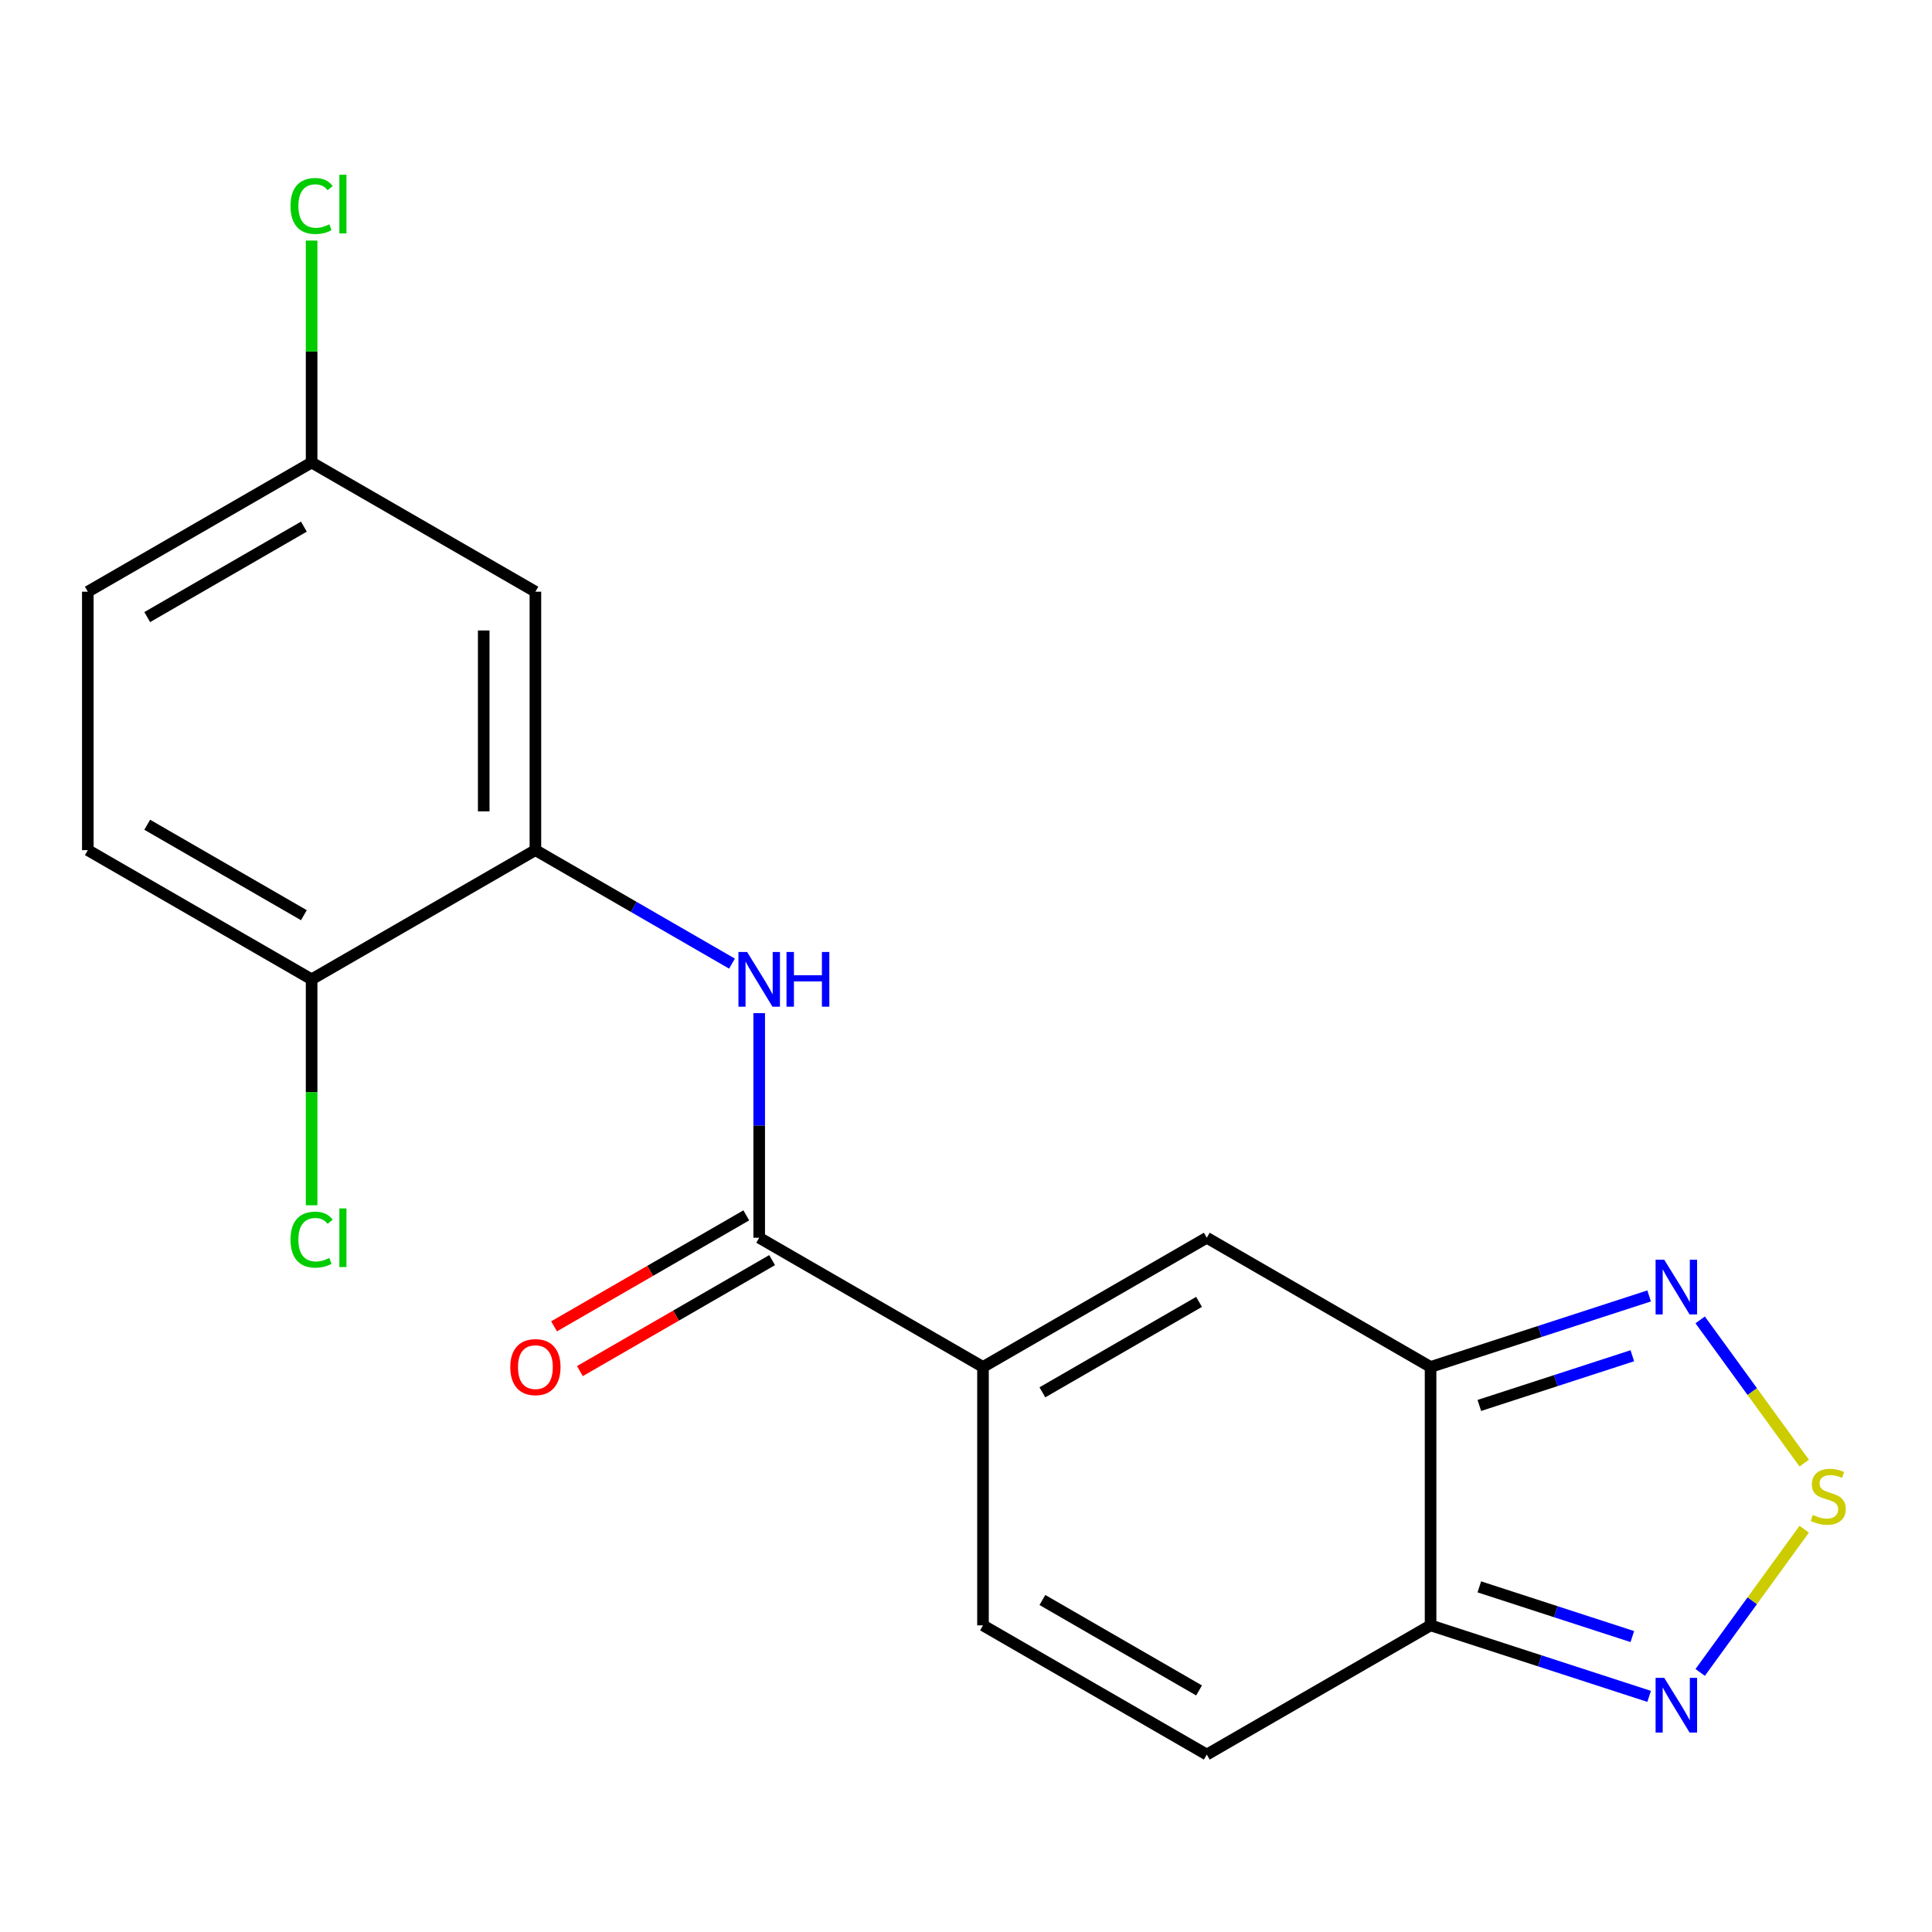 <?xml version='1.0' encoding='iso-8859-1'?>
<svg version='1.1' baseProfile='full'
              xmlns='http://www.w3.org/2000/svg'
                      xmlns:rdkit='http://www.rdkit.org/xml'
                      xmlns:xlink='http://www.w3.org/1999/xlink'
                  xml:space='preserve'
width='1000px' height='1000px' viewBox='0 0 1000 1000'>
<!-- END OF HEADER -->
<rect style='opacity:1.0;fill:#FFFFFF;stroke:none' width='1000' height='1000' x='0' y='0'> </rect>
<path class='bond-2' d='M 740.464,707.531 L 740.464,841.286' style='fill:none;fill-rule:evenodd;stroke:#000000;stroke-width:6px;stroke-linecap:butt;stroke-linejoin:miter;stroke-opacity:1' />
<path class='bond-4' d='M 740.464,707.531 L 624.629,640.654' style='fill:none;fill-rule:evenodd;stroke:#000000;stroke-width:6px;stroke-linecap:butt;stroke-linejoin:miter;stroke-opacity:1' />
<path class='bond-5' d='M 740.464,707.531 L 797.026,689.153' style='fill:none;fill-rule:evenodd;stroke:#000000;stroke-width:6px;stroke-linecap:butt;stroke-linejoin:miter;stroke-opacity:1' />
<path class='bond-5' d='M 797.026,689.153 L 853.589,670.775' style='fill:none;fill-rule:evenodd;stroke:#0000FF;stroke-width:6px;stroke-linecap:butt;stroke-linejoin:miter;stroke-opacity:1' />
<path class='bond-5' d='M 765.699,727.46 L 805.293,714.595' style='fill:none;fill-rule:evenodd;stroke:#000000;stroke-width:6px;stroke-linecap:butt;stroke-linejoin:miter;stroke-opacity:1' />
<path class='bond-5' d='M 805.293,714.595 L 844.887,701.73' style='fill:none;fill-rule:evenodd;stroke:#0000FF;stroke-width:6px;stroke-linecap:butt;stroke-linejoin:miter;stroke-opacity:1' />
<path class='bond-0' d='M 508.794,707.531 L 624.629,640.654' style='fill:none;fill-rule:evenodd;stroke:#000000;stroke-width:6px;stroke-linecap:butt;stroke-linejoin:miter;stroke-opacity:1' />
<path class='bond-0' d='M 539.545,720.667 L 620.63,673.853' style='fill:none;fill-rule:evenodd;stroke:#000000;stroke-width:6px;stroke-linecap:butt;stroke-linejoin:miter;stroke-opacity:1' />
<path class='bond-3' d='M 508.794,707.531 L 392.959,640.654' style='fill:none;fill-rule:evenodd;stroke:#000000;stroke-width:6px;stroke-linecap:butt;stroke-linejoin:miter;stroke-opacity:1' />
<path class='bond-9' d='M 508.794,707.531 L 508.794,841.286' style='fill:none;fill-rule:evenodd;stroke:#000000;stroke-width:6px;stroke-linecap:butt;stroke-linejoin:miter;stroke-opacity:1' />
<path class='bond-1' d='M 933.868,757.309 L 906.937,720.242' style='fill:none;fill-rule:evenodd;stroke:#CCCC00;stroke-width:6px;stroke-linecap:butt;stroke-linejoin:miter;stroke-opacity:1' />
<path class='bond-1' d='M 906.937,720.242 L 880.006,683.174' style='fill:none;fill-rule:evenodd;stroke:#0000FF;stroke-width:6px;stroke-linecap:butt;stroke-linejoin:miter;stroke-opacity:1' />
<path class='bond-20' d='M 933.868,791.509 L 906.937,828.576' style='fill:none;fill-rule:evenodd;stroke:#CCCC00;stroke-width:6px;stroke-linecap:butt;stroke-linejoin:miter;stroke-opacity:1' />
<path class='bond-20' d='M 906.937,828.576 L 880.006,865.643' style='fill:none;fill-rule:evenodd;stroke:#0000FF;stroke-width:6px;stroke-linecap:butt;stroke-linejoin:miter;stroke-opacity:1' />
<path class='bond-6' d='M 740.464,841.286 L 797.026,859.664' style='fill:none;fill-rule:evenodd;stroke:#000000;stroke-width:6px;stroke-linecap:butt;stroke-linejoin:miter;stroke-opacity:1' />
<path class='bond-6' d='M 797.026,859.664 L 853.589,878.042' style='fill:none;fill-rule:evenodd;stroke:#0000FF;stroke-width:6px;stroke-linecap:butt;stroke-linejoin:miter;stroke-opacity:1' />
<path class='bond-6' d='M 765.699,821.358 L 805.293,834.223' style='fill:none;fill-rule:evenodd;stroke:#000000;stroke-width:6px;stroke-linecap:butt;stroke-linejoin:miter;stroke-opacity:1' />
<path class='bond-6' d='M 805.293,834.223 L 844.887,847.087' style='fill:none;fill-rule:evenodd;stroke:#0000FF;stroke-width:6px;stroke-linecap:butt;stroke-linejoin:miter;stroke-opacity:1' />
<path class='bond-10' d='M 740.464,841.286 L 624.629,908.163' style='fill:none;fill-rule:evenodd;stroke:#000000;stroke-width:6px;stroke-linecap:butt;stroke-linejoin:miter;stroke-opacity:1' />
<path class='bond-7' d='M 392.959,640.654 L 392.959,582.529' style='fill:none;fill-rule:evenodd;stroke:#000000;stroke-width:6px;stroke-linecap:butt;stroke-linejoin:miter;stroke-opacity:1' />
<path class='bond-7' d='M 392.959,582.529 L 392.959,524.403' style='fill:none;fill-rule:evenodd;stroke:#0000FF;stroke-width:6px;stroke-linecap:butt;stroke-linejoin:miter;stroke-opacity:1' />
<path class='bond-13' d='M 386.272,629.071 L 336.526,657.791' style='fill:none;fill-rule:evenodd;stroke:#000000;stroke-width:6px;stroke-linecap:butt;stroke-linejoin:miter;stroke-opacity:1' />
<path class='bond-13' d='M 336.526,657.791 L 286.781,686.512' style='fill:none;fill-rule:evenodd;stroke:#FF0000;stroke-width:6px;stroke-linecap:butt;stroke-linejoin:miter;stroke-opacity:1' />
<path class='bond-13' d='M 399.647,652.238 L 349.902,680.958' style='fill:none;fill-rule:evenodd;stroke:#000000;stroke-width:6px;stroke-linecap:butt;stroke-linejoin:miter;stroke-opacity:1' />
<path class='bond-13' d='M 349.902,680.958 L 300.156,709.679' style='fill:none;fill-rule:evenodd;stroke:#FF0000;stroke-width:6px;stroke-linecap:butt;stroke-linejoin:miter;stroke-opacity:1' />
<path class='bond-8' d='M 378.876,498.768 L 328,469.395' style='fill:none;fill-rule:evenodd;stroke:#0000FF;stroke-width:6px;stroke-linecap:butt;stroke-linejoin:miter;stroke-opacity:1' />
<path class='bond-8' d='M 328,469.395 L 277.124,440.022' style='fill:none;fill-rule:evenodd;stroke:#000000;stroke-width:6px;stroke-linecap:butt;stroke-linejoin:miter;stroke-opacity:1' />
<path class='bond-11' d='M 277.124,440.022 L 277.124,306.267' style='fill:none;fill-rule:evenodd;stroke:#000000;stroke-width:6px;stroke-linecap:butt;stroke-linejoin:miter;stroke-opacity:1' />
<path class='bond-11' d='M 250.374,419.959 L 250.374,326.331' style='fill:none;fill-rule:evenodd;stroke:#000000;stroke-width:6px;stroke-linecap:butt;stroke-linejoin:miter;stroke-opacity:1' />
<path class='bond-12' d='M 277.124,440.022 L 161.29,506.899' style='fill:none;fill-rule:evenodd;stroke:#000000;stroke-width:6px;stroke-linecap:butt;stroke-linejoin:miter;stroke-opacity:1' />
<path class='bond-19' d='M 508.794,841.286 L 624.629,908.163' style='fill:none;fill-rule:evenodd;stroke:#000000;stroke-width:6px;stroke-linecap:butt;stroke-linejoin:miter;stroke-opacity:1' />
<path class='bond-19' d='M 539.545,828.151 L 620.63,874.965' style='fill:none;fill-rule:evenodd;stroke:#000000;stroke-width:6px;stroke-linecap:butt;stroke-linejoin:miter;stroke-opacity:1' />
<path class='bond-15' d='M 277.124,306.267 L 161.29,239.39' style='fill:none;fill-rule:evenodd;stroke:#000000;stroke-width:6px;stroke-linecap:butt;stroke-linejoin:miter;stroke-opacity:1' />
<path class='bond-14' d='M 161.29,506.899 L 45.455,440.022' style='fill:none;fill-rule:evenodd;stroke:#000000;stroke-width:6px;stroke-linecap:butt;stroke-linejoin:miter;stroke-opacity:1' />
<path class='bond-14' d='M 157.29,473.701 L 76.205,426.887' style='fill:none;fill-rule:evenodd;stroke:#000000;stroke-width:6px;stroke-linecap:butt;stroke-linejoin:miter;stroke-opacity:1' />
<path class='bond-16' d='M 161.29,506.899 L 161.29,565.375' style='fill:none;fill-rule:evenodd;stroke:#000000;stroke-width:6px;stroke-linecap:butt;stroke-linejoin:miter;stroke-opacity:1' />
<path class='bond-16' d='M 161.29,565.375 L 161.29,623.85' style='fill:none;fill-rule:evenodd;stroke:#00CC00;stroke-width:6px;stroke-linecap:butt;stroke-linejoin:miter;stroke-opacity:1' />
<path class='bond-17' d='M 45.455,440.022 L 45.455,306.267' style='fill:none;fill-rule:evenodd;stroke:#000000;stroke-width:6px;stroke-linecap:butt;stroke-linejoin:miter;stroke-opacity:1' />
<path class='bond-18' d='M 161.29,239.39 L 161.29,181.955' style='fill:none;fill-rule:evenodd;stroke:#000000;stroke-width:6px;stroke-linecap:butt;stroke-linejoin:miter;stroke-opacity:1' />
<path class='bond-18' d='M 161.29,181.955 L 161.29,124.519' style='fill:none;fill-rule:evenodd;stroke:#00CC00;stroke-width:6px;stroke-linecap:butt;stroke-linejoin:miter;stroke-opacity:1' />
<path class='bond-21' d='M 161.29,239.39 L 45.455,306.267' style='fill:none;fill-rule:evenodd;stroke:#000000;stroke-width:6px;stroke-linecap:butt;stroke-linejoin:miter;stroke-opacity:1' />
<path class='bond-21' d='M 157.29,272.589 L 76.205,319.403' style='fill:none;fill-rule:evenodd;stroke:#000000;stroke-width:6px;stroke-linecap:butt;stroke-linejoin:miter;stroke-opacity:1' />
<path  class='atom-2' d='M 938.292 784.129
Q 938.612 784.249, 939.932 784.809
Q 941.252 785.369, 942.692 785.729
Q 944.172 786.049, 945.612 786.049
Q 948.292 786.049, 949.852 784.769
Q 951.412 783.449, 951.412 781.169
Q 951.412 779.609, 950.612 778.649
Q 949.852 777.689, 948.652 777.169
Q 947.452 776.649, 945.452 776.049
Q 942.932 775.289, 941.412 774.569
Q 939.932 773.849, 938.852 772.329
Q 937.812 770.809, 937.812 768.249
Q 937.812 764.689, 940.212 762.489
Q 942.652 760.289, 947.452 760.289
Q 950.732 760.289, 954.452 761.849
L 953.532 764.929
Q 950.132 763.529, 947.572 763.529
Q 944.812 763.529, 943.292 764.689
Q 941.772 765.809, 941.812 767.769
Q 941.812 769.289, 942.572 770.209
Q 943.372 771.129, 944.492 771.649
Q 945.652 772.169, 947.572 772.769
Q 950.132 773.569, 951.652 774.369
Q 953.172 775.169, 954.252 776.809
Q 955.372 778.409, 955.372 781.169
Q 955.372 785.089, 952.732 787.209
Q 950.132 789.289, 945.772 789.289
Q 943.252 789.289, 941.332 788.729
Q 939.452 788.209, 937.212 787.289
L 938.292 784.129
' fill='#CCCC00'/>
<path  class='atom-6' d='M 861.413 652.039
L 870.693 667.039
Q 871.613 668.519, 873.093 671.199
Q 874.573 673.879, 874.653 674.039
L 874.653 652.039
L 878.413 652.039
L 878.413 680.359
L 874.533 680.359
L 864.573 663.959
Q 863.413 662.039, 862.173 659.839
Q 860.973 657.639, 860.613 656.959
L 860.613 680.359
L 856.933 680.359
L 856.933 652.039
L 861.413 652.039
' fill='#0000FF'/>
<path  class='atom-7' d='M 861.413 868.459
L 870.693 883.459
Q 871.613 884.939, 873.093 887.619
Q 874.573 890.299, 874.653 890.459
L 874.653 868.459
L 878.413 868.459
L 878.413 896.779
L 874.533 896.779
L 864.573 880.379
Q 863.413 878.459, 862.173 876.259
Q 860.973 874.059, 860.613 873.379
L 860.613 896.779
L 856.933 896.779
L 856.933 868.459
L 861.413 868.459
' fill='#0000FF'/>
<path  class='atom-8' d='M 386.699 492.739
L 395.979 507.739
Q 396.899 509.219, 398.379 511.899
Q 399.859 514.579, 399.939 514.739
L 399.939 492.739
L 403.699 492.739
L 403.699 521.059
L 399.819 521.059
L 389.859 504.659
Q 388.699 502.739, 387.459 500.539
Q 386.259 498.339, 385.899 497.659
L 385.899 521.059
L 382.219 521.059
L 382.219 492.739
L 386.699 492.739
' fill='#0000FF'/>
<path  class='atom-8' d='M 407.099 492.739
L 410.939 492.739
L 410.939 504.779
L 425.419 504.779
L 425.419 492.739
L 429.259 492.739
L 429.259 521.059
L 425.419 521.059
L 425.419 507.979
L 410.939 507.979
L 410.939 521.059
L 407.099 521.059
L 407.099 492.739
' fill='#0000FF'/>
<path  class='atom-14' d='M 264.124 707.611
Q 264.124 700.811, 267.484 697.011
Q 270.844 693.211, 277.124 693.211
Q 283.404 693.211, 286.764 697.011
Q 290.124 700.811, 290.124 707.611
Q 290.124 714.491, 286.724 718.411
Q 283.324 722.291, 277.124 722.291
Q 270.884 722.291, 267.484 718.411
Q 264.124 714.531, 264.124 707.611
M 277.124 719.091
Q 281.444 719.091, 283.764 716.211
Q 286.124 713.291, 286.124 707.611
Q 286.124 702.051, 283.764 699.251
Q 281.444 696.411, 277.124 696.411
Q 272.804 696.411, 270.444 699.211
Q 268.124 702.011, 268.124 707.611
Q 268.124 713.331, 270.444 716.211
Q 272.804 719.091, 277.124 719.091
' fill='#FF0000'/>
<path  class='atom-17' d='M 150.37 641.634
Q 150.37 634.594, 153.65 630.914
Q 156.97 627.194, 163.25 627.194
Q 169.09 627.194, 172.21 631.314
L 169.57 633.474
Q 167.29 630.474, 163.25 630.474
Q 158.97 630.474, 156.69 633.354
Q 154.45 636.194, 154.45 641.634
Q 154.45 647.234, 156.77 650.114
Q 159.13 652.994, 163.69 652.994
Q 166.81 652.994, 170.45 651.114
L 171.57 654.114
Q 170.09 655.074, 167.85 655.634
Q 165.61 656.194, 163.13 656.194
Q 156.97 656.194, 153.65 652.434
Q 150.37 648.674, 150.37 641.634
' fill='#00CC00'/>
<path  class='atom-17' d='M 175.65 625.474
L 179.33 625.474
L 179.33 655.834
L 175.65 655.834
L 175.65 625.474
' fill='#00CC00'/>
<path  class='atom-19' d='M 150.37 106.615
Q 150.37 99.575, 153.65 95.895
Q 156.97 92.175, 163.25 92.175
Q 169.09 92.175, 172.21 96.295
L 169.57 98.455
Q 167.29 95.455, 163.25 95.455
Q 158.97 95.455, 156.69 98.335
Q 154.45 101.175, 154.45 106.615
Q 154.45 112.215, 156.77 115.095
Q 159.13 117.975, 163.69 117.975
Q 166.81 117.975, 170.45 116.095
L 171.57 119.095
Q 170.09 120.055, 167.85 120.615
Q 165.61 121.175, 163.13 121.175
Q 156.97 121.175, 153.65 117.415
Q 150.37 113.655, 150.37 106.615
' fill='#00CC00'/>
<path  class='atom-19' d='M 175.65 90.455
L 179.33 90.455
L 179.33 120.815
L 175.65 120.815
L 175.65 90.455
' fill='#00CC00'/>
</svg>
